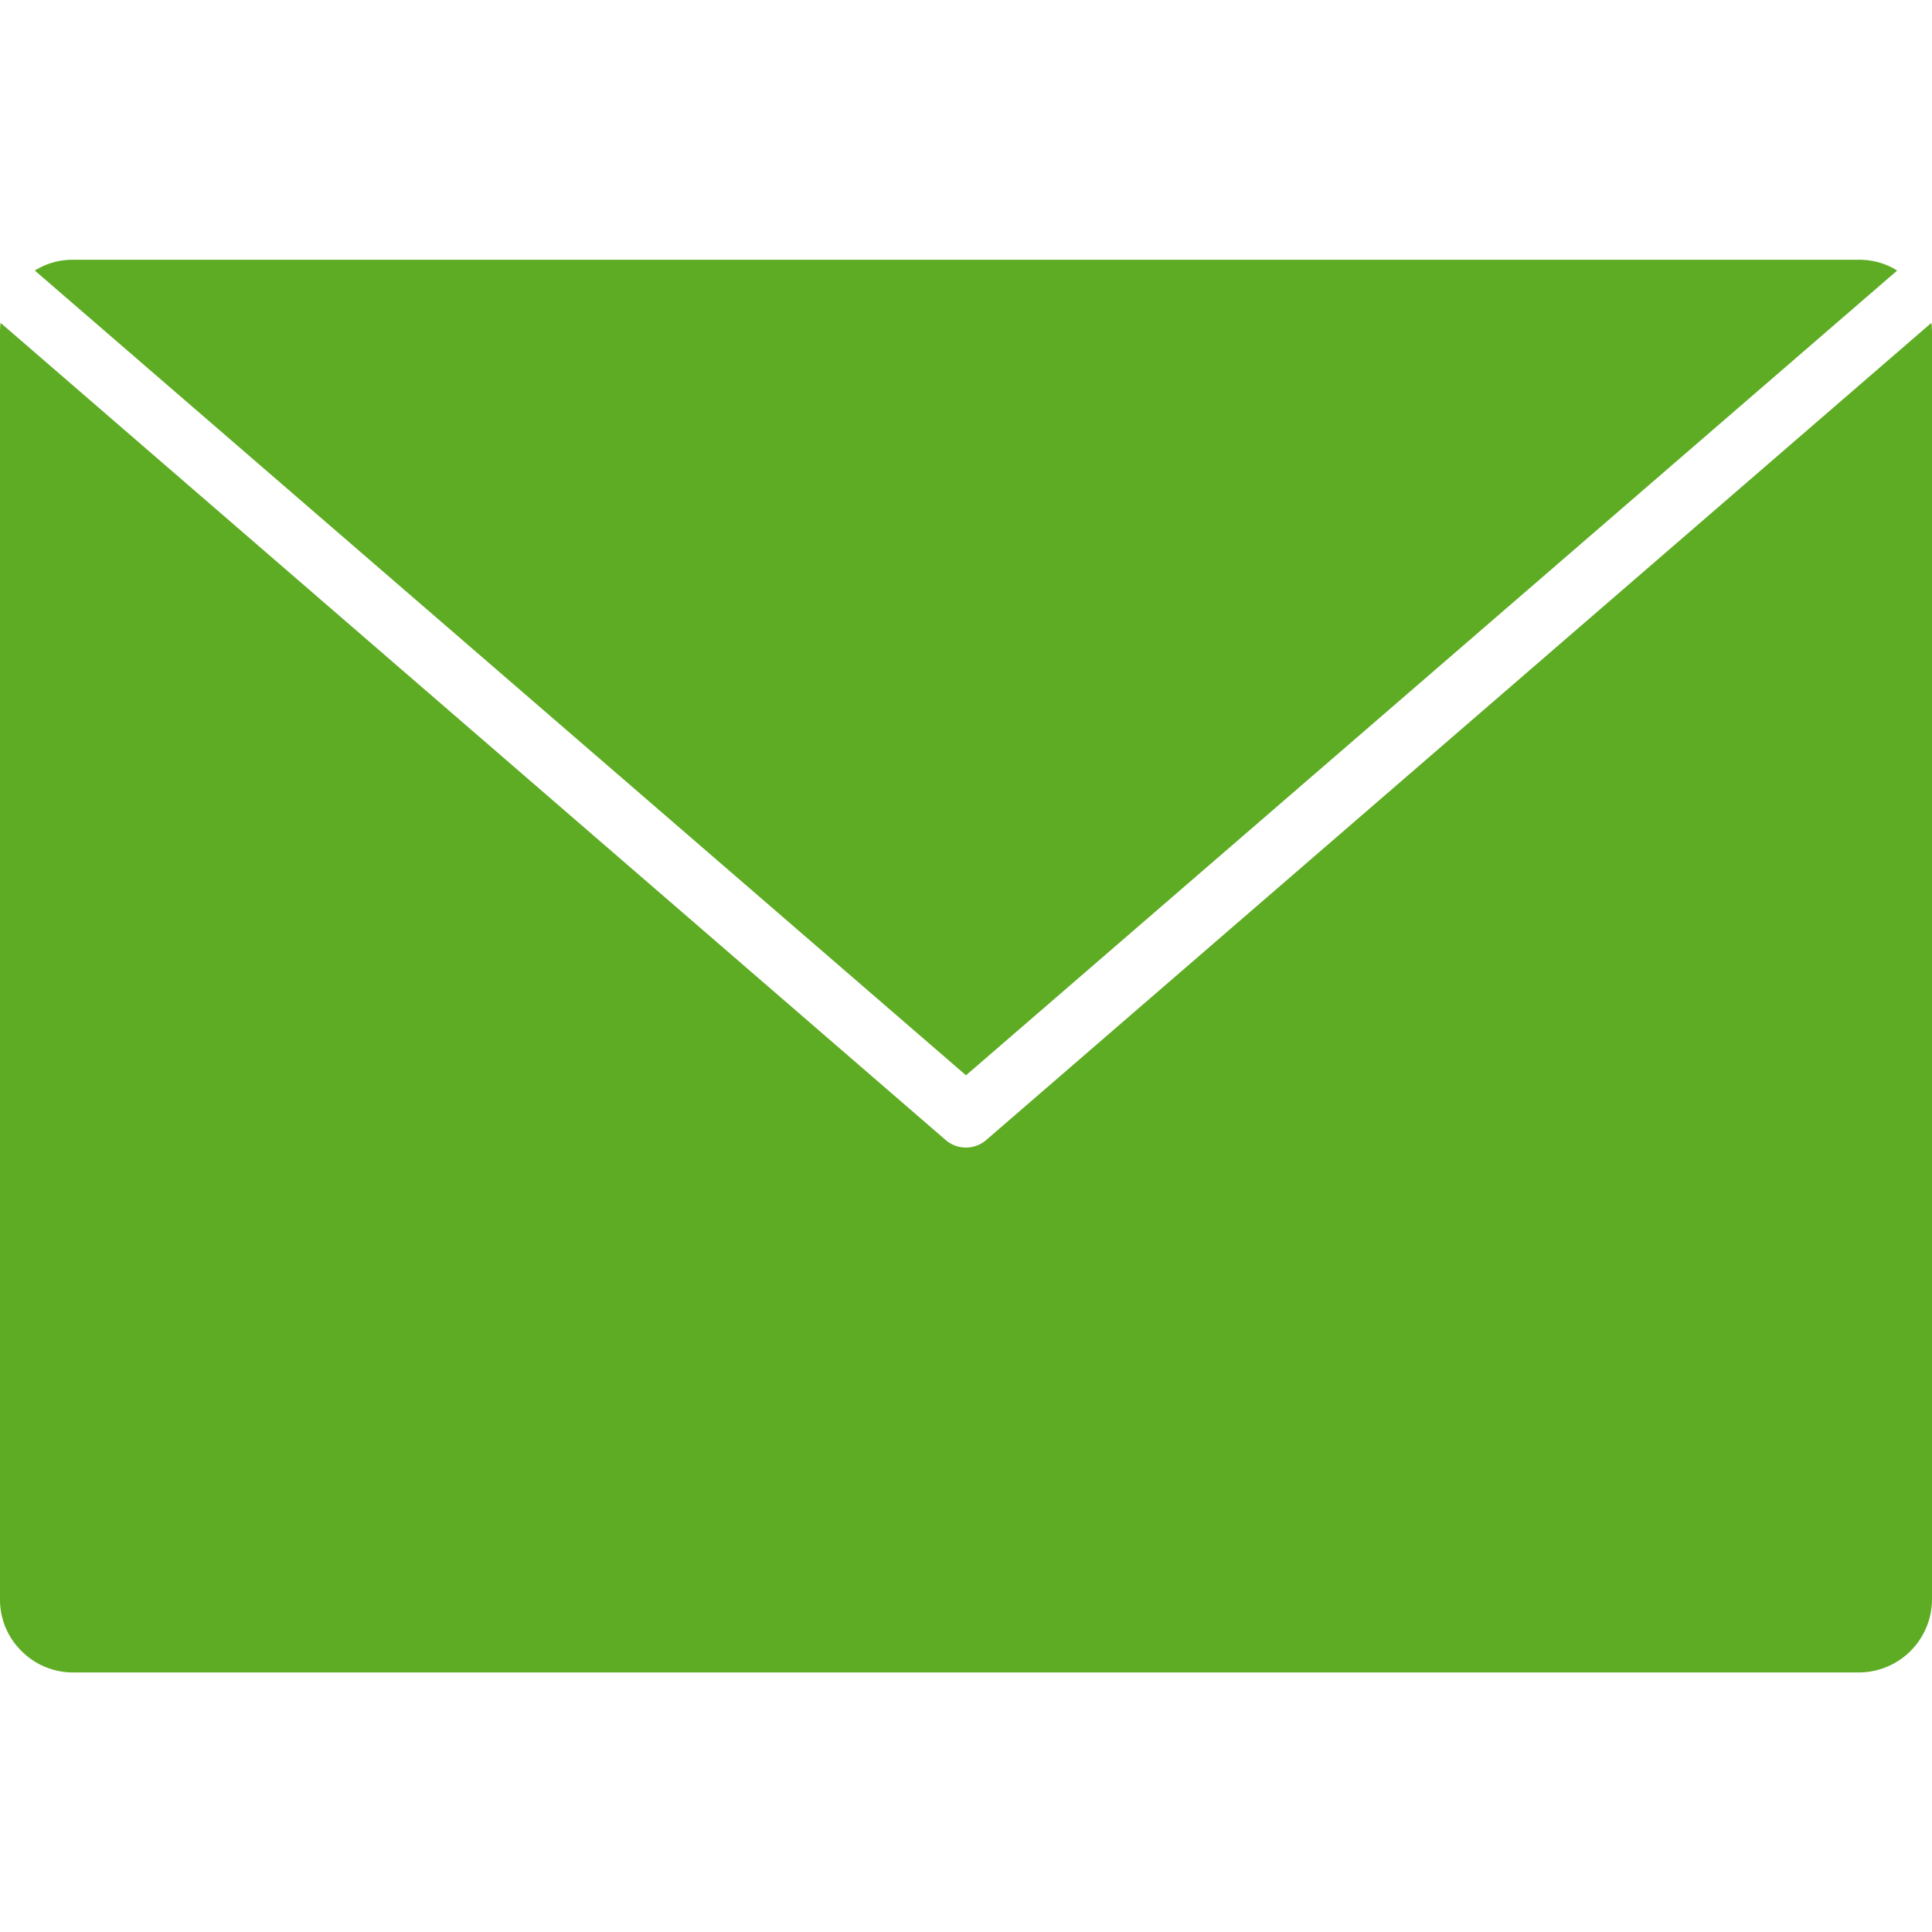 <?xml version="1.0" encoding="UTF-8"?>
<svg xmlns="http://www.w3.org/2000/svg" id="Layer_1" height="512" viewBox="0 0 512 512" width="512" data-name="Layer 1">
  <path d="m9.231 71.7a18.624 18.624 0 0 1 10.039-2.855h473.459a18.62 18.62 0 0 1 10.038 2.855l-246.767 213.267zm502.61 13.86-250.401 216.482a8.219 8.219 0 0 1 -10.831.072l-250.451-216.551a21.972 21.972 0 0 0 -.158 2.501v335.863a19.065 19.065 0 0 0 5.659 13.573 19.226 19.226 0 0 0 13.611 5.716h473.459a19.418 19.418 0 0 0 19.271-19.289v-335.863a21.972 21.972 0 0 0 -.159-2.501z" fill="#5eac24" fill-rule="evenodd"></path>
</svg>

